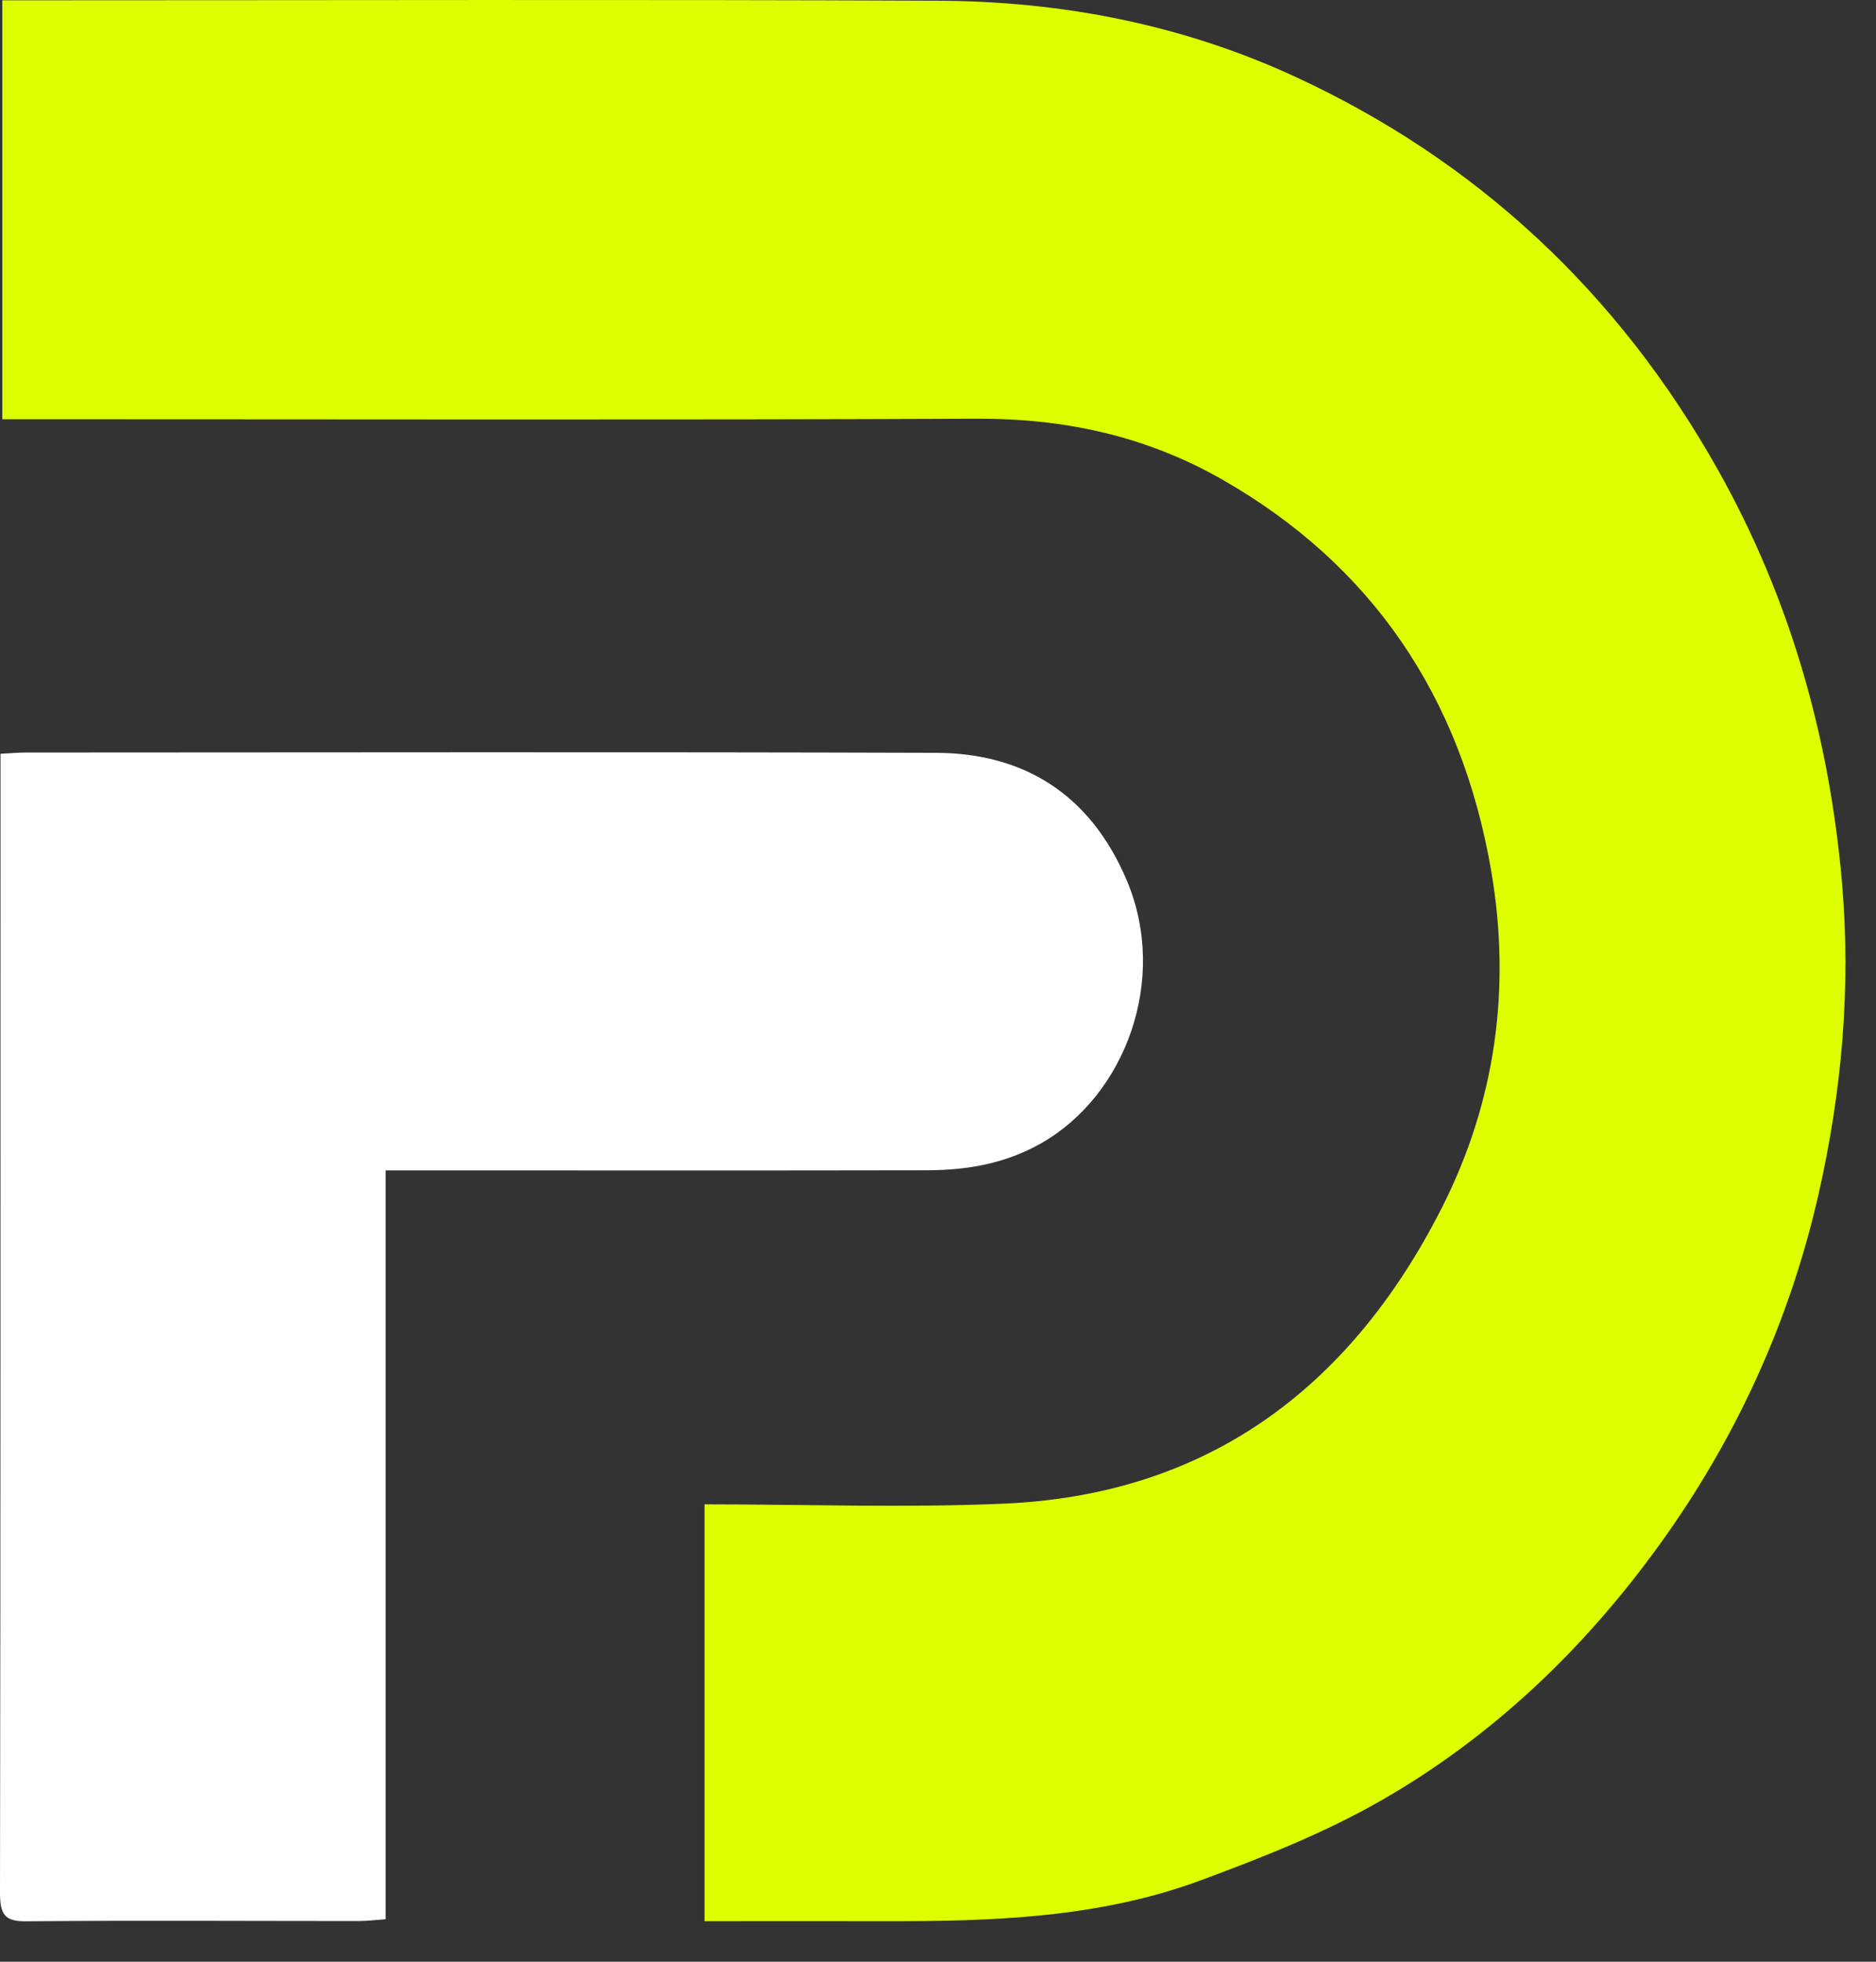 <?xml version="1.0" encoding="UTF-8"?> <svg xmlns="http://www.w3.org/2000/svg" width="44" height="46" viewBox="0 0 44 46" fill="none"><rect x="0" y="0" width="44" height="46" fill="#333333" stroke="none"/><path d="M43.203 20.699C42.902 17.242 41.971 14.02 40.317 11.06C37.955 6.835 34.604 3.753 30.388 1.804C27.728 0.573 24.9 0.03 22.009 0.017C14.894 -0.014 7.78 0.007 0.666 0.007H0.054V9.831H0.755C8.145 9.831 15.534 9.85 22.923 9.819C24.956 9.811 26.867 10.218 28.662 11.242C32.14 13.227 34.269 16.298 34.976 20.429C35.446 23.175 35.076 25.838 33.819 28.317C31.61 32.673 28.198 35.052 23.559 35.258C21.234 35.36 18.902 35.275 16.524 35.275V45.05C17.957 45.05 19.348 45.047 20.738 45.05C23.251 45.054 25.765 44.98 28.165 44.09C29.617 43.552 31.078 42.977 32.425 42.201C34.996 40.722 37.152 38.679 38.94 36.196C40.717 33.729 41.98 30.981 42.659 27.973C43.195 25.598 43.417 23.174 43.202 20.697L43.203 20.699Z" fill="#DDFF00"></path><path d="M24.413 26.812C26.394 25.692 27.409 22.969 26.43 20.65C25.569 18.609 23.995 17.659 21.952 17.653C14.839 17.63 7.725 17.644 0.612 17.646C0.434 17.646 0.256 17.663 0.012 17.675V18.456C0.011 27.099 0.015 35.742 0 44.386C0 44.902 0.12 45.056 0.61 45.052C3.213 45.029 5.817 45.046 8.42 45.046C8.615 45.046 8.809 45.02 9.045 45.003V27.444C9.402 27.444 9.672 27.444 9.942 27.444C13.884 27.444 17.825 27.449 21.766 27.441C22.688 27.438 23.578 27.285 24.413 26.812Z" fill="white"></path></svg> 